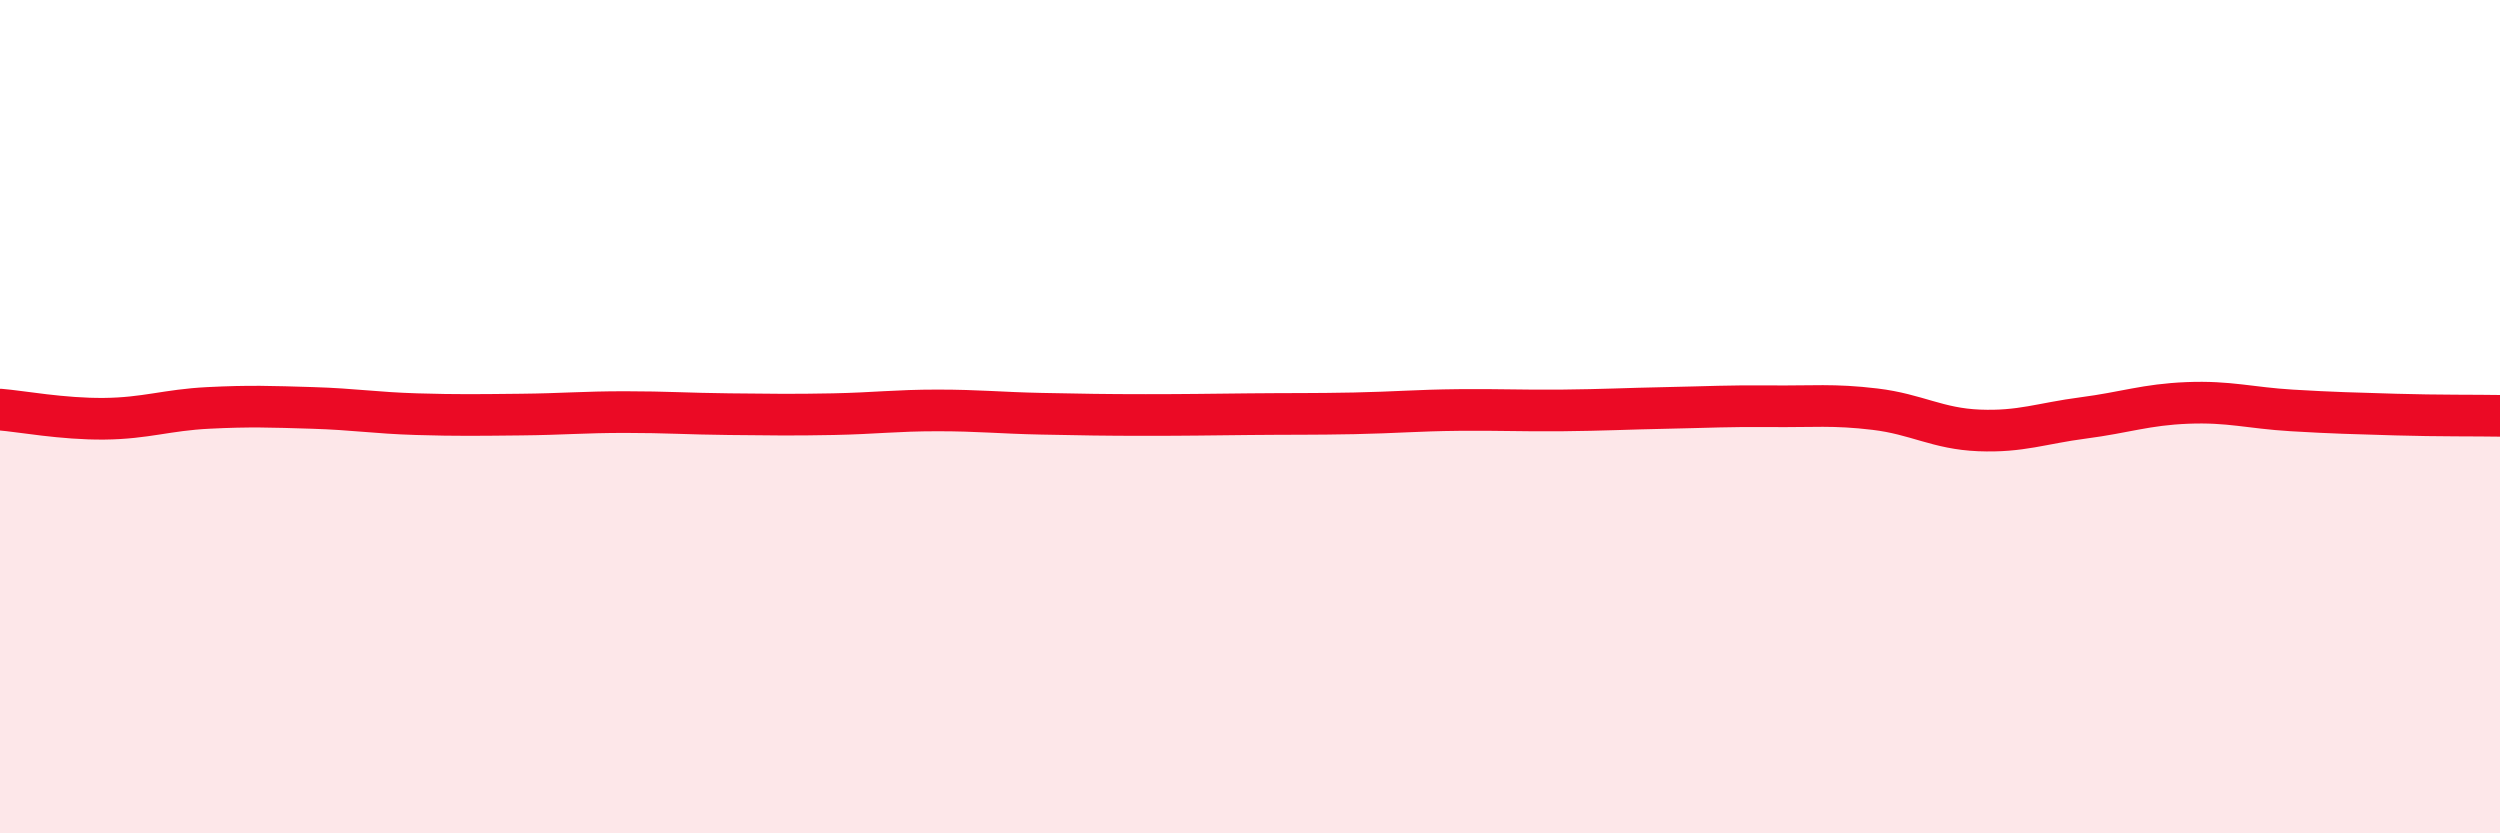 
    <svg width="60" height="20" viewBox="0 0 60 20" xmlns="http://www.w3.org/2000/svg">
      <path
        d="M 0,9.83 C 0.5,9.87 1.5,10.06 2.5,10.05 C 3.5,10.04 4,9.84 5,9.79 C 6,9.74 6.5,9.76 7.5,9.79 C 8.5,9.82 9,9.91 10,9.94 C 11,9.97 11.5,9.96 12.5,9.95 C 13.5,9.94 14,9.89 15,9.89 C 16,9.89 16.5,9.93 17.5,9.94 C 18.5,9.95 19,9.96 20,9.94 C 21,9.92 21.5,9.85 22.5,9.85 C 23.5,9.85 24,9.91 25,9.93 C 26,9.95 26.5,9.96 27.5,9.96 C 28.5,9.96 29,9.95 30,9.94 C 31,9.93 31.5,9.94 32.5,9.92 C 33.5,9.9 34,9.85 35,9.84 C 36,9.83 36.5,9.86 37.5,9.85 C 38.5,9.84 39,9.81 40,9.79 C 41,9.77 41.5,9.74 42.5,9.75 C 43.5,9.76 44,9.7 45,9.82 C 46,9.94 46.5,10.29 47.5,10.33 C 48.5,10.37 49,10.16 50,10.03 C 51,9.9 51.5,9.71 52.5,9.67 C 53.5,9.63 54,9.79 55,9.85 C 56,9.91 56.5,9.92 57.5,9.95 C 58.5,9.98 59.5,9.97 60,9.98L60 20L0 20Z"
        fill="#EB0A25"
        opacity="0.1"
        stroke-linecap="round"
        stroke-linejoin="round"
      />
      <path
        d="M 0,9.83 C 0.5,9.87 1.5,10.06 2.5,10.05 C 3.5,10.04 4,9.84 5,9.79 C 6,9.74 6.5,9.76 7.5,9.79 C 8.5,9.82 9,9.91 10,9.94 C 11,9.97 11.5,9.96 12.5,9.95 C 13.5,9.94 14,9.89 15,9.89 C 16,9.89 16.5,9.93 17.5,9.94 C 18.5,9.95 19,9.96 20,9.94 C 21,9.92 21.5,9.85 22.5,9.85 C 23.5,9.85 24,9.91 25,9.93 C 26,9.95 26.5,9.96 27.5,9.96 C 28.5,9.96 29,9.95 30,9.94 C 31,9.93 31.5,9.94 32.5,9.92 C 33.5,9.9 34,9.85 35,9.84 C 36,9.83 36.5,9.86 37.5,9.85 C 38.5,9.84 39,9.81 40,9.79 C 41,9.77 41.5,9.74 42.5,9.75 C 43.5,9.76 44,9.7 45,9.82 C 46,9.94 46.5,10.29 47.5,10.33 C 48.5,10.37 49,10.16 50,10.03 C 51,9.9 51.5,9.71 52.5,9.67 C 53.5,9.63 54,9.79 55,9.85 C 56,9.91 56.5,9.92 57.5,9.95 C 58.5,9.98 59.5,9.97 60,9.98"
        stroke="#EB0A25"
        stroke-width="1"
        fill="none"
        stroke-linecap="round"
        stroke-linejoin="round"
      />
    </svg>
  